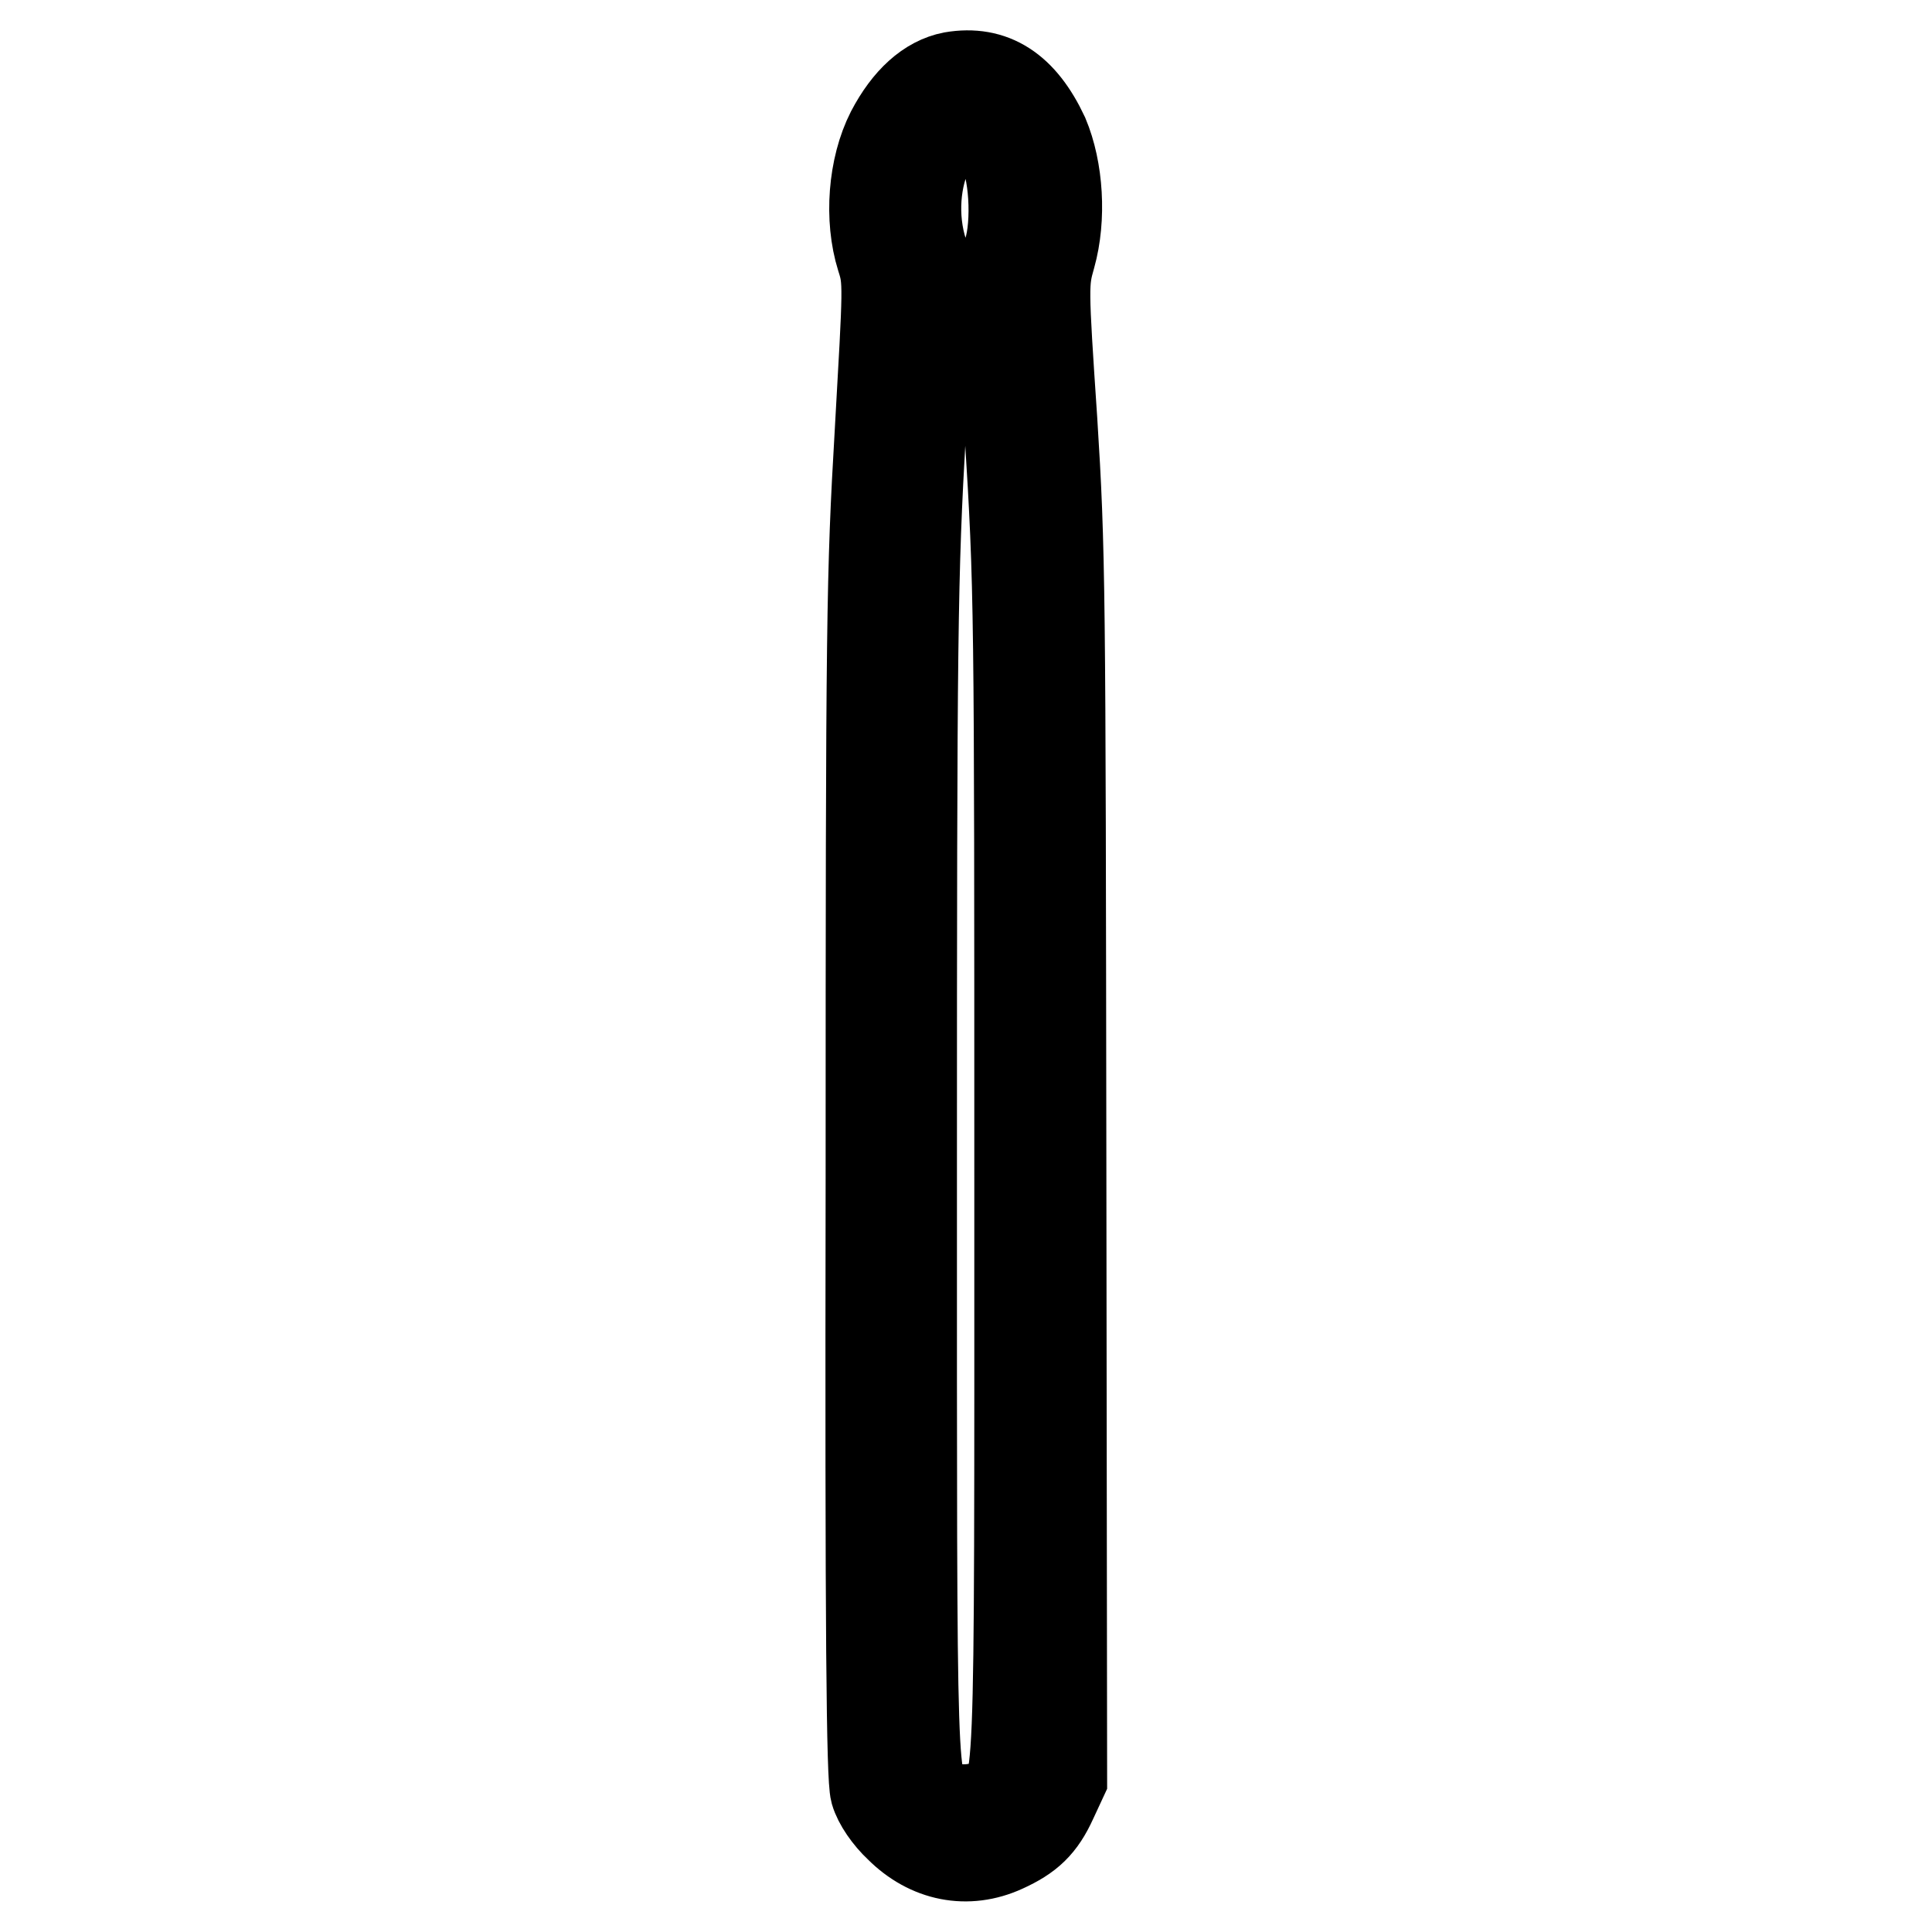 <?xml version="1.0" encoding="utf-8"?>
<!-- Svg Vector Icons : http://www.onlinewebfonts.com/icon -->
<!DOCTYPE svg PUBLIC "-//W3C//DTD SVG 1.1//EN" "http://www.w3.org/Graphics/SVG/1.1/DTD/svg11.dtd">
<svg version="1.1" xmlns="http://www.w3.org/2000/svg" xmlns:xlink="http://www.w3.org/1999/xlink" x="0px" y="0px" viewBox="0 0 256 256" enable-background="new 0 0 256 256" xml:space="preserve">
<g><g><g><path stroke-width="12" fill-opacity="0" stroke="#000000"  d="M126.2,10.2c-3.1,0.6-5.9,3.1-8.1,7.3c-2.4,4.7-2.9,11.5-1.3,16.6c1,3.1,0.9,3.7-0.2,23.2c-1.1,18.8-1.2,24.4-1.2,98.9c-0.1,60.6,0.1,79.4,0.6,81.2c0.4,1.4,1.7,3.3,3.2,4.7c3.9,3.9,9,4.9,13.8,2.7c3.3-1.5,4.9-3,6.4-6.3l1.3-2.8l-0.1-80.9c-0.1-77.2-0.1-81.7-1.2-99.1c-1.2-17.8-1.2-18.3-0.2-21.8c1.4-5,1-11.4-0.9-15.9C135.4,11.8,131.5,9.3,126.2,10.2z M130.6,16.5c0.6,0.4,1.7,2,2.4,3.4c1.6,3.4,1.8,10.9,0.4,14.1c-0.8,1.9-0.8,3.5,0.4,23.2c1.3,20.7,1.3,23,1.3,98.9c0,85.6,0.2,80.4-3.4,82.7c-2.3,1.4-6.5,1.3-8.2-0.3c-2.8-2.5-2.7,0.9-2.7-82.6c0-72.6,0.1-79.5,1.2-98.8c1.1-19.2,1.1-20.9,0.3-23.5C119.1,23.8,124.7,12.4,130.6,16.5z"/></g></g></g>
</svg>